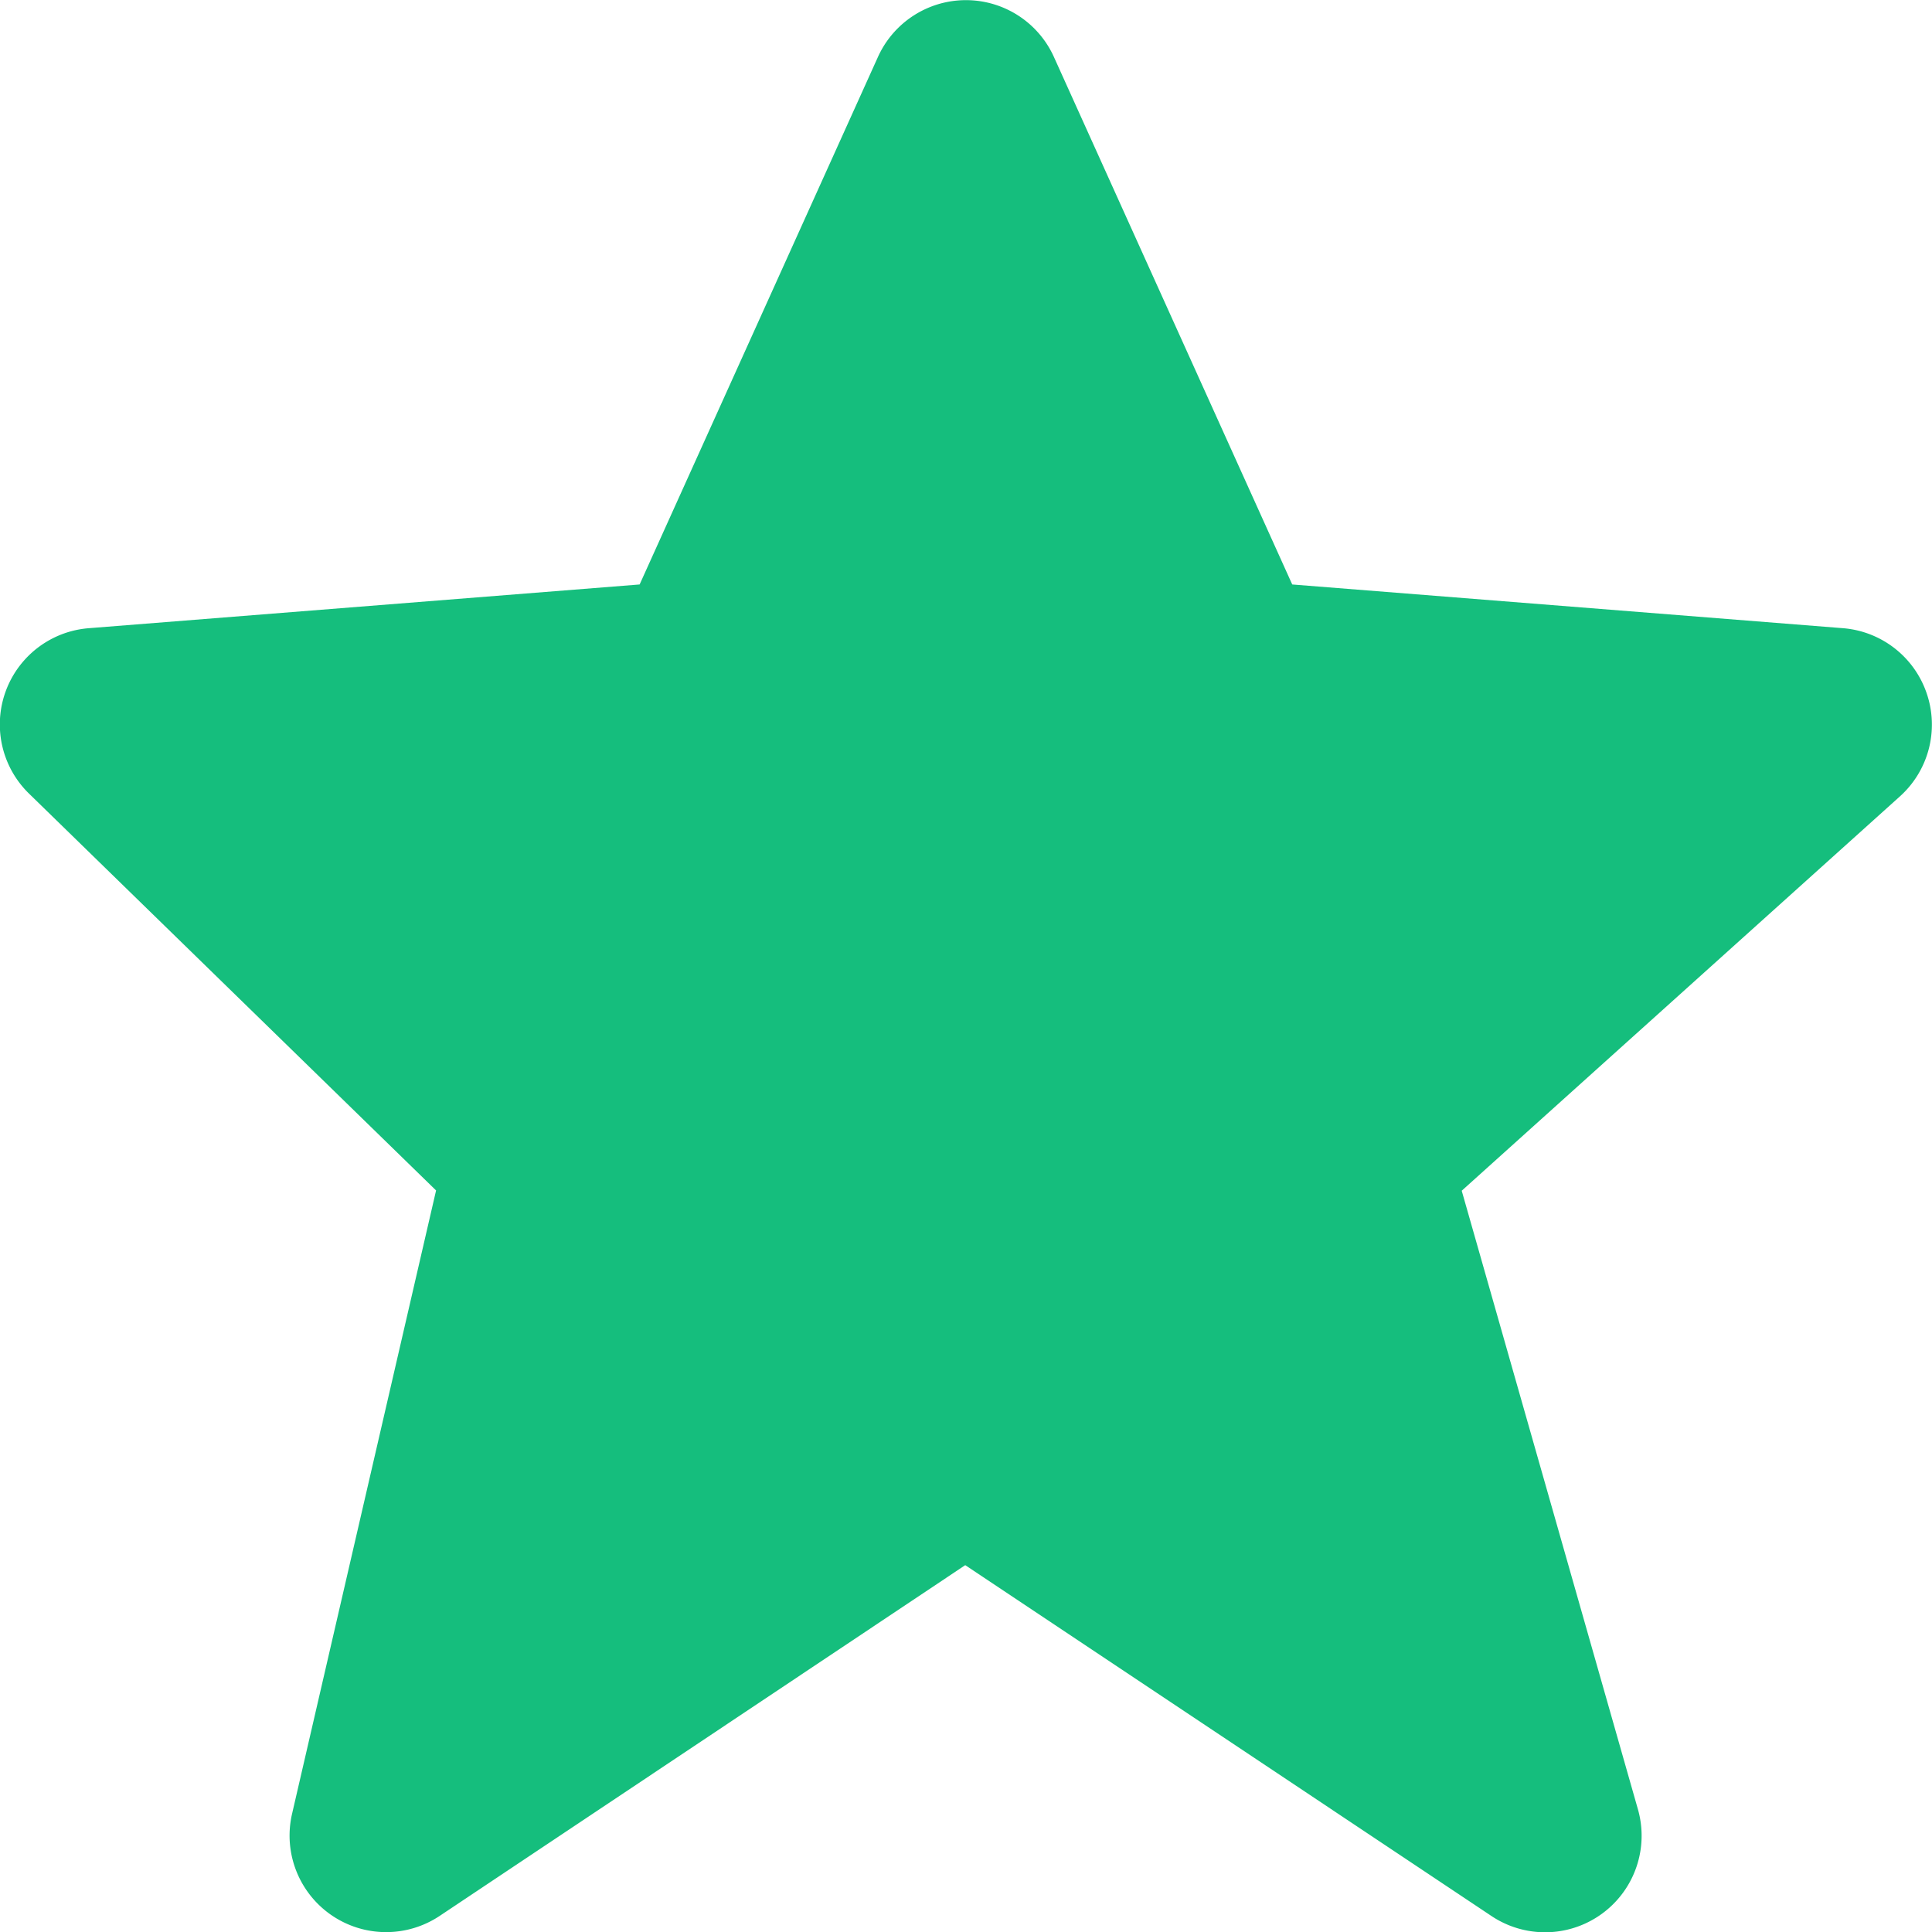 <svg xmlns="http://www.w3.org/2000/svg" width="14.009" height="14.009" viewBox="0 0 14.009 14.009"><path d="M15.972,7.029a.7.7,0,0,0-.608-.474l-3.993-.317L9.643,2.413a.7.7,0,0,0-1.276,0L6.639,6.238l-3.993.317a.7.7,0,0,0-.434,1.2l2.951,2.877L4.119,15.151a.7.7,0,0,0,1.072.74L9,13.349l3.814,2.543a.7.7,0,0,0,1.063-.775L12.6,10.634l3.177-2.859a.7.7,0,0,0,.195-.746Z" transform="translate(-2.001 -2)" fill="#15be7d"/></svg>